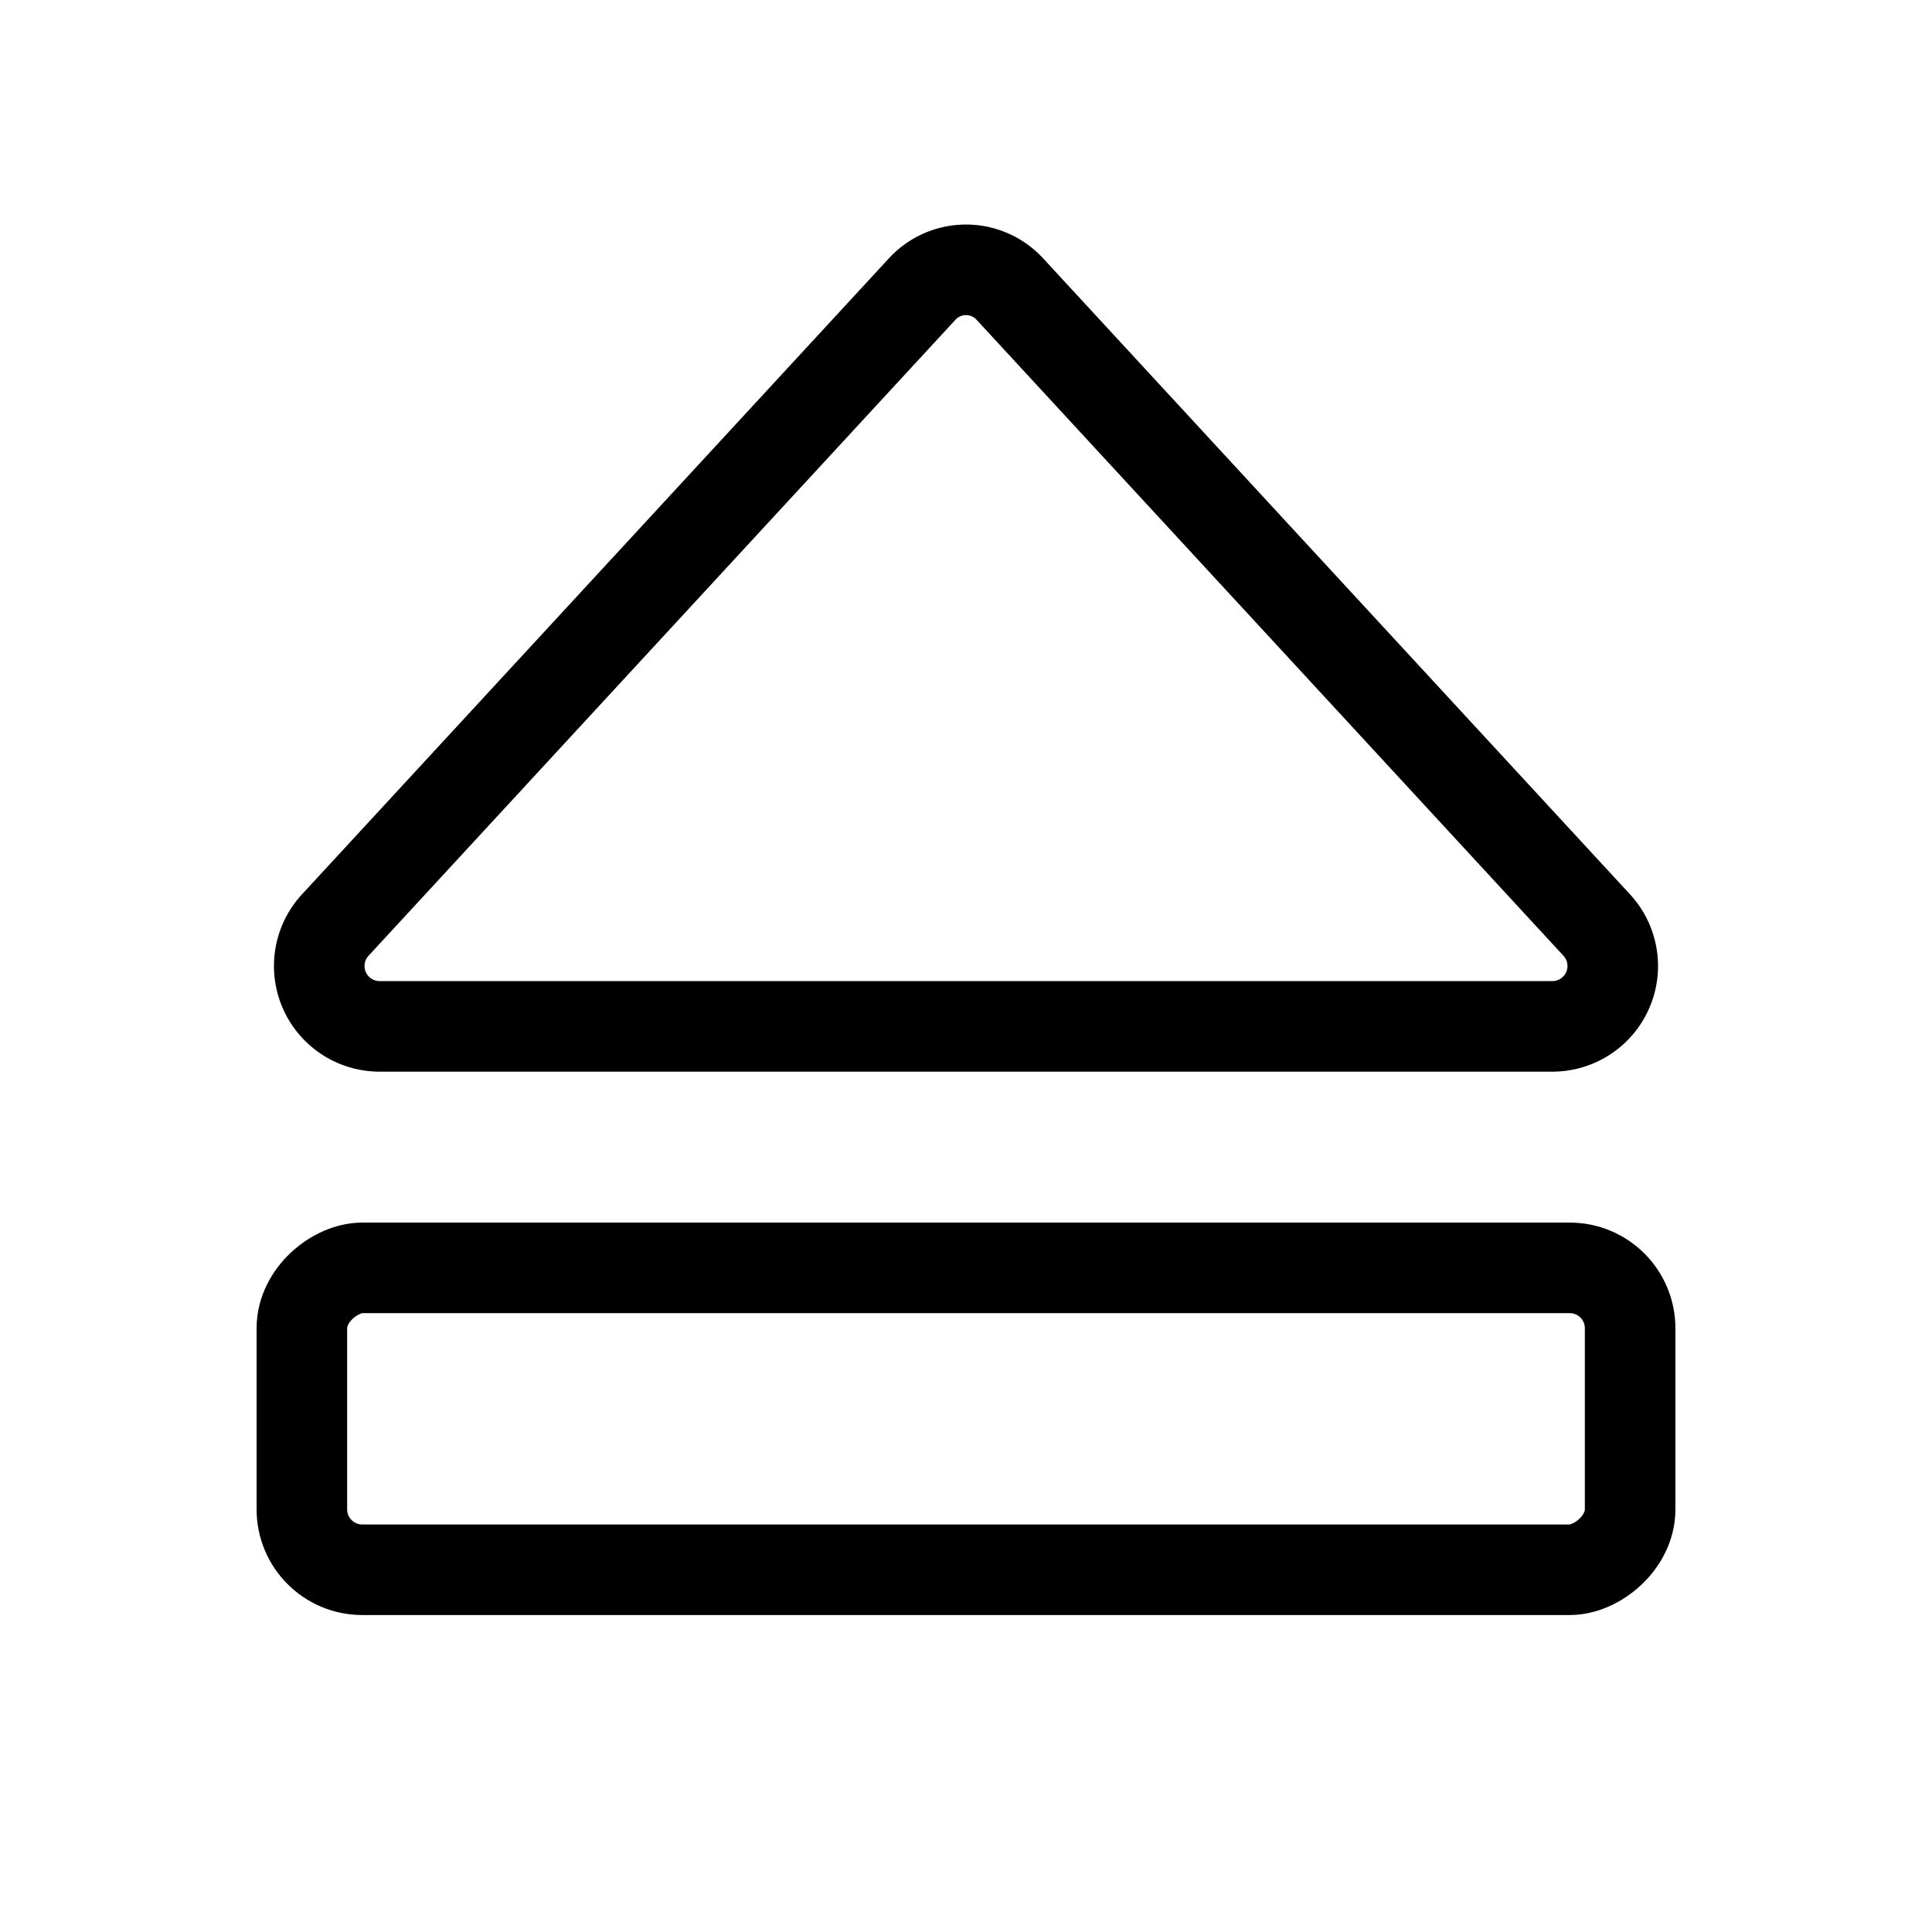 <svg xmlns="http://www.w3.org/2000/svg" viewBox="0 0 256 256"><rect width="256" height="256" fill="none"/><path d="M122.1,38.4,44.4,122.6A8,8,0,0,0,50.3,136H205.7a8,8,0,0,0,5.9-13.4L133.9,38.4A7.9,7.9,0,0,0,122.1,38.4Z" fill="none" stroke="#000" stroke-linecap="round" stroke-linejoin="round" stroke-width="12"/><rect x="108" y="100" width="40" height="176" rx="8" transform="translate(-60 316) rotate(-90)" fill="none" stroke="#000" stroke-linecap="round" stroke-linejoin="round" stroke-width="12"/></svg>